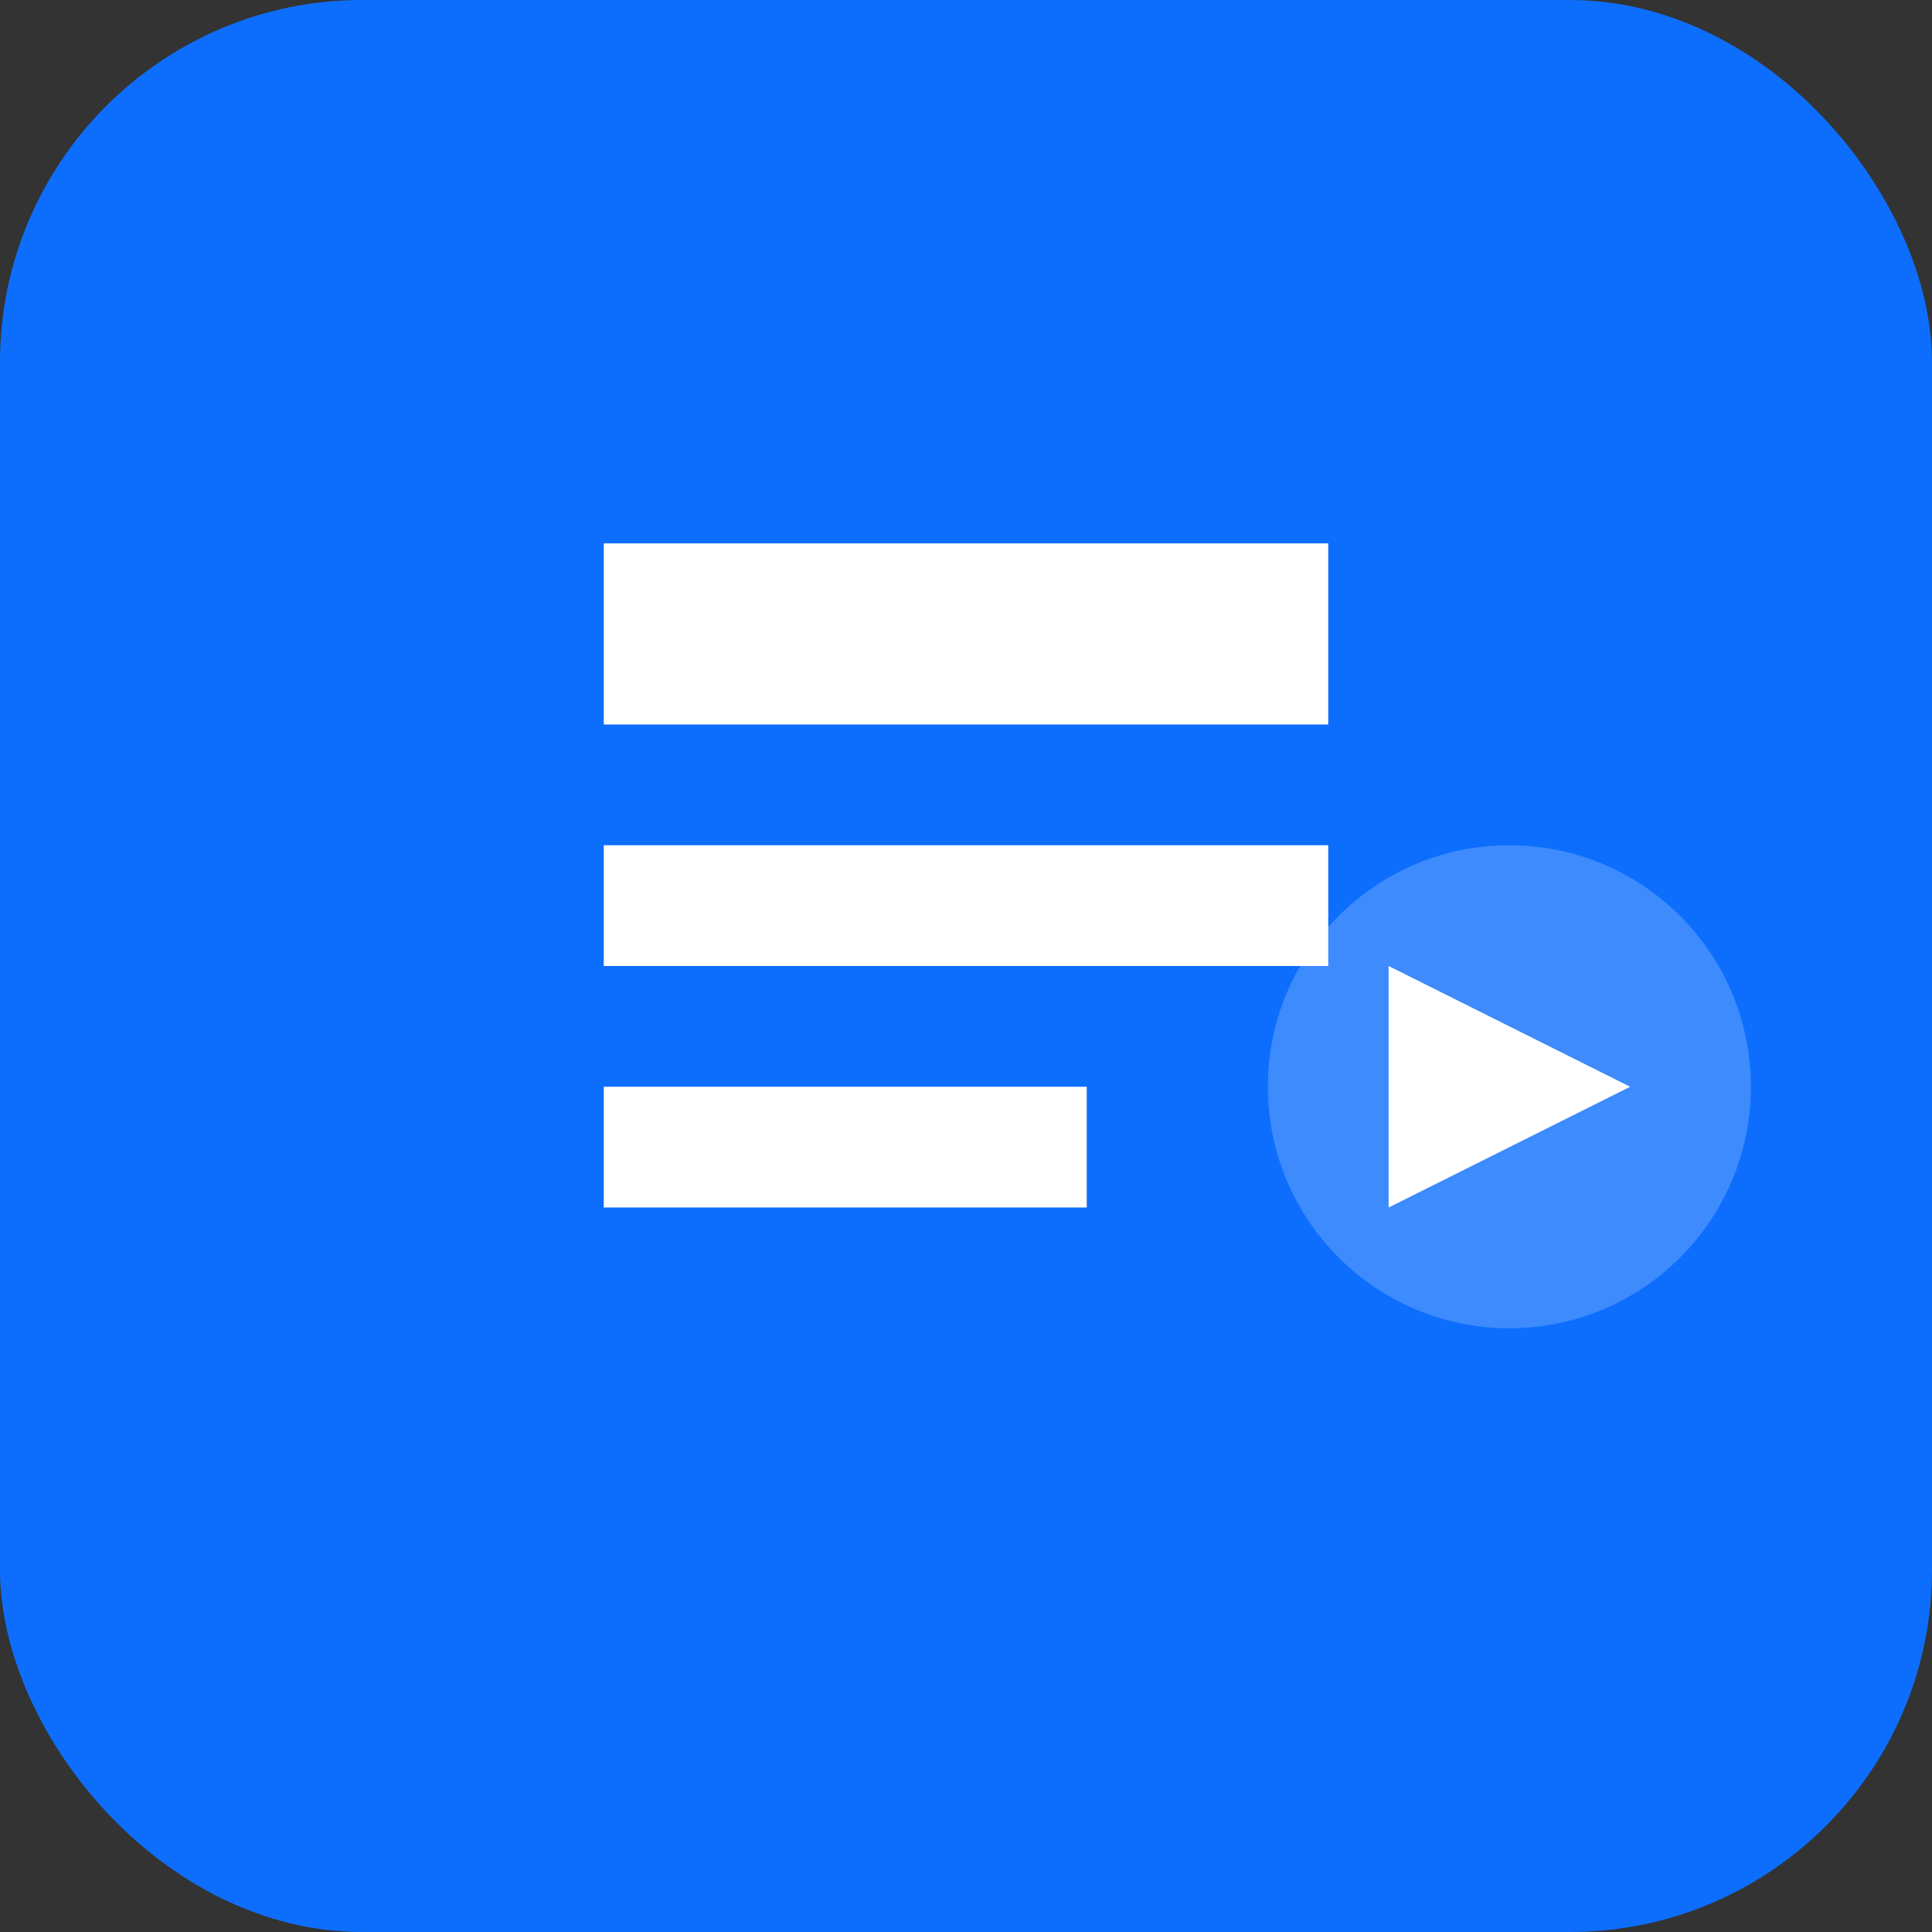 <svg width="32" height="32" viewBox="0 0 32 32" fill="none" xmlns="http://www.w3.org/2000/svg">
    <rect x="0" y="0" width="32" height="32" fill="#333333" stroke="none"/>
    <rect width="32" height="32" rx="6" fill="#0d6efd"/>
    <path d="M10 9h12v3H10V9zm0 5h12v2H10v-2zm0 4h8v2H10v-2z" fill="white"/>
    <circle cx="25" cy="18" r="4" fill="white" opacity="0.2"/>
    <path d="M23 16l4 2-4 2v-4z" fill="white"/>
</svg>